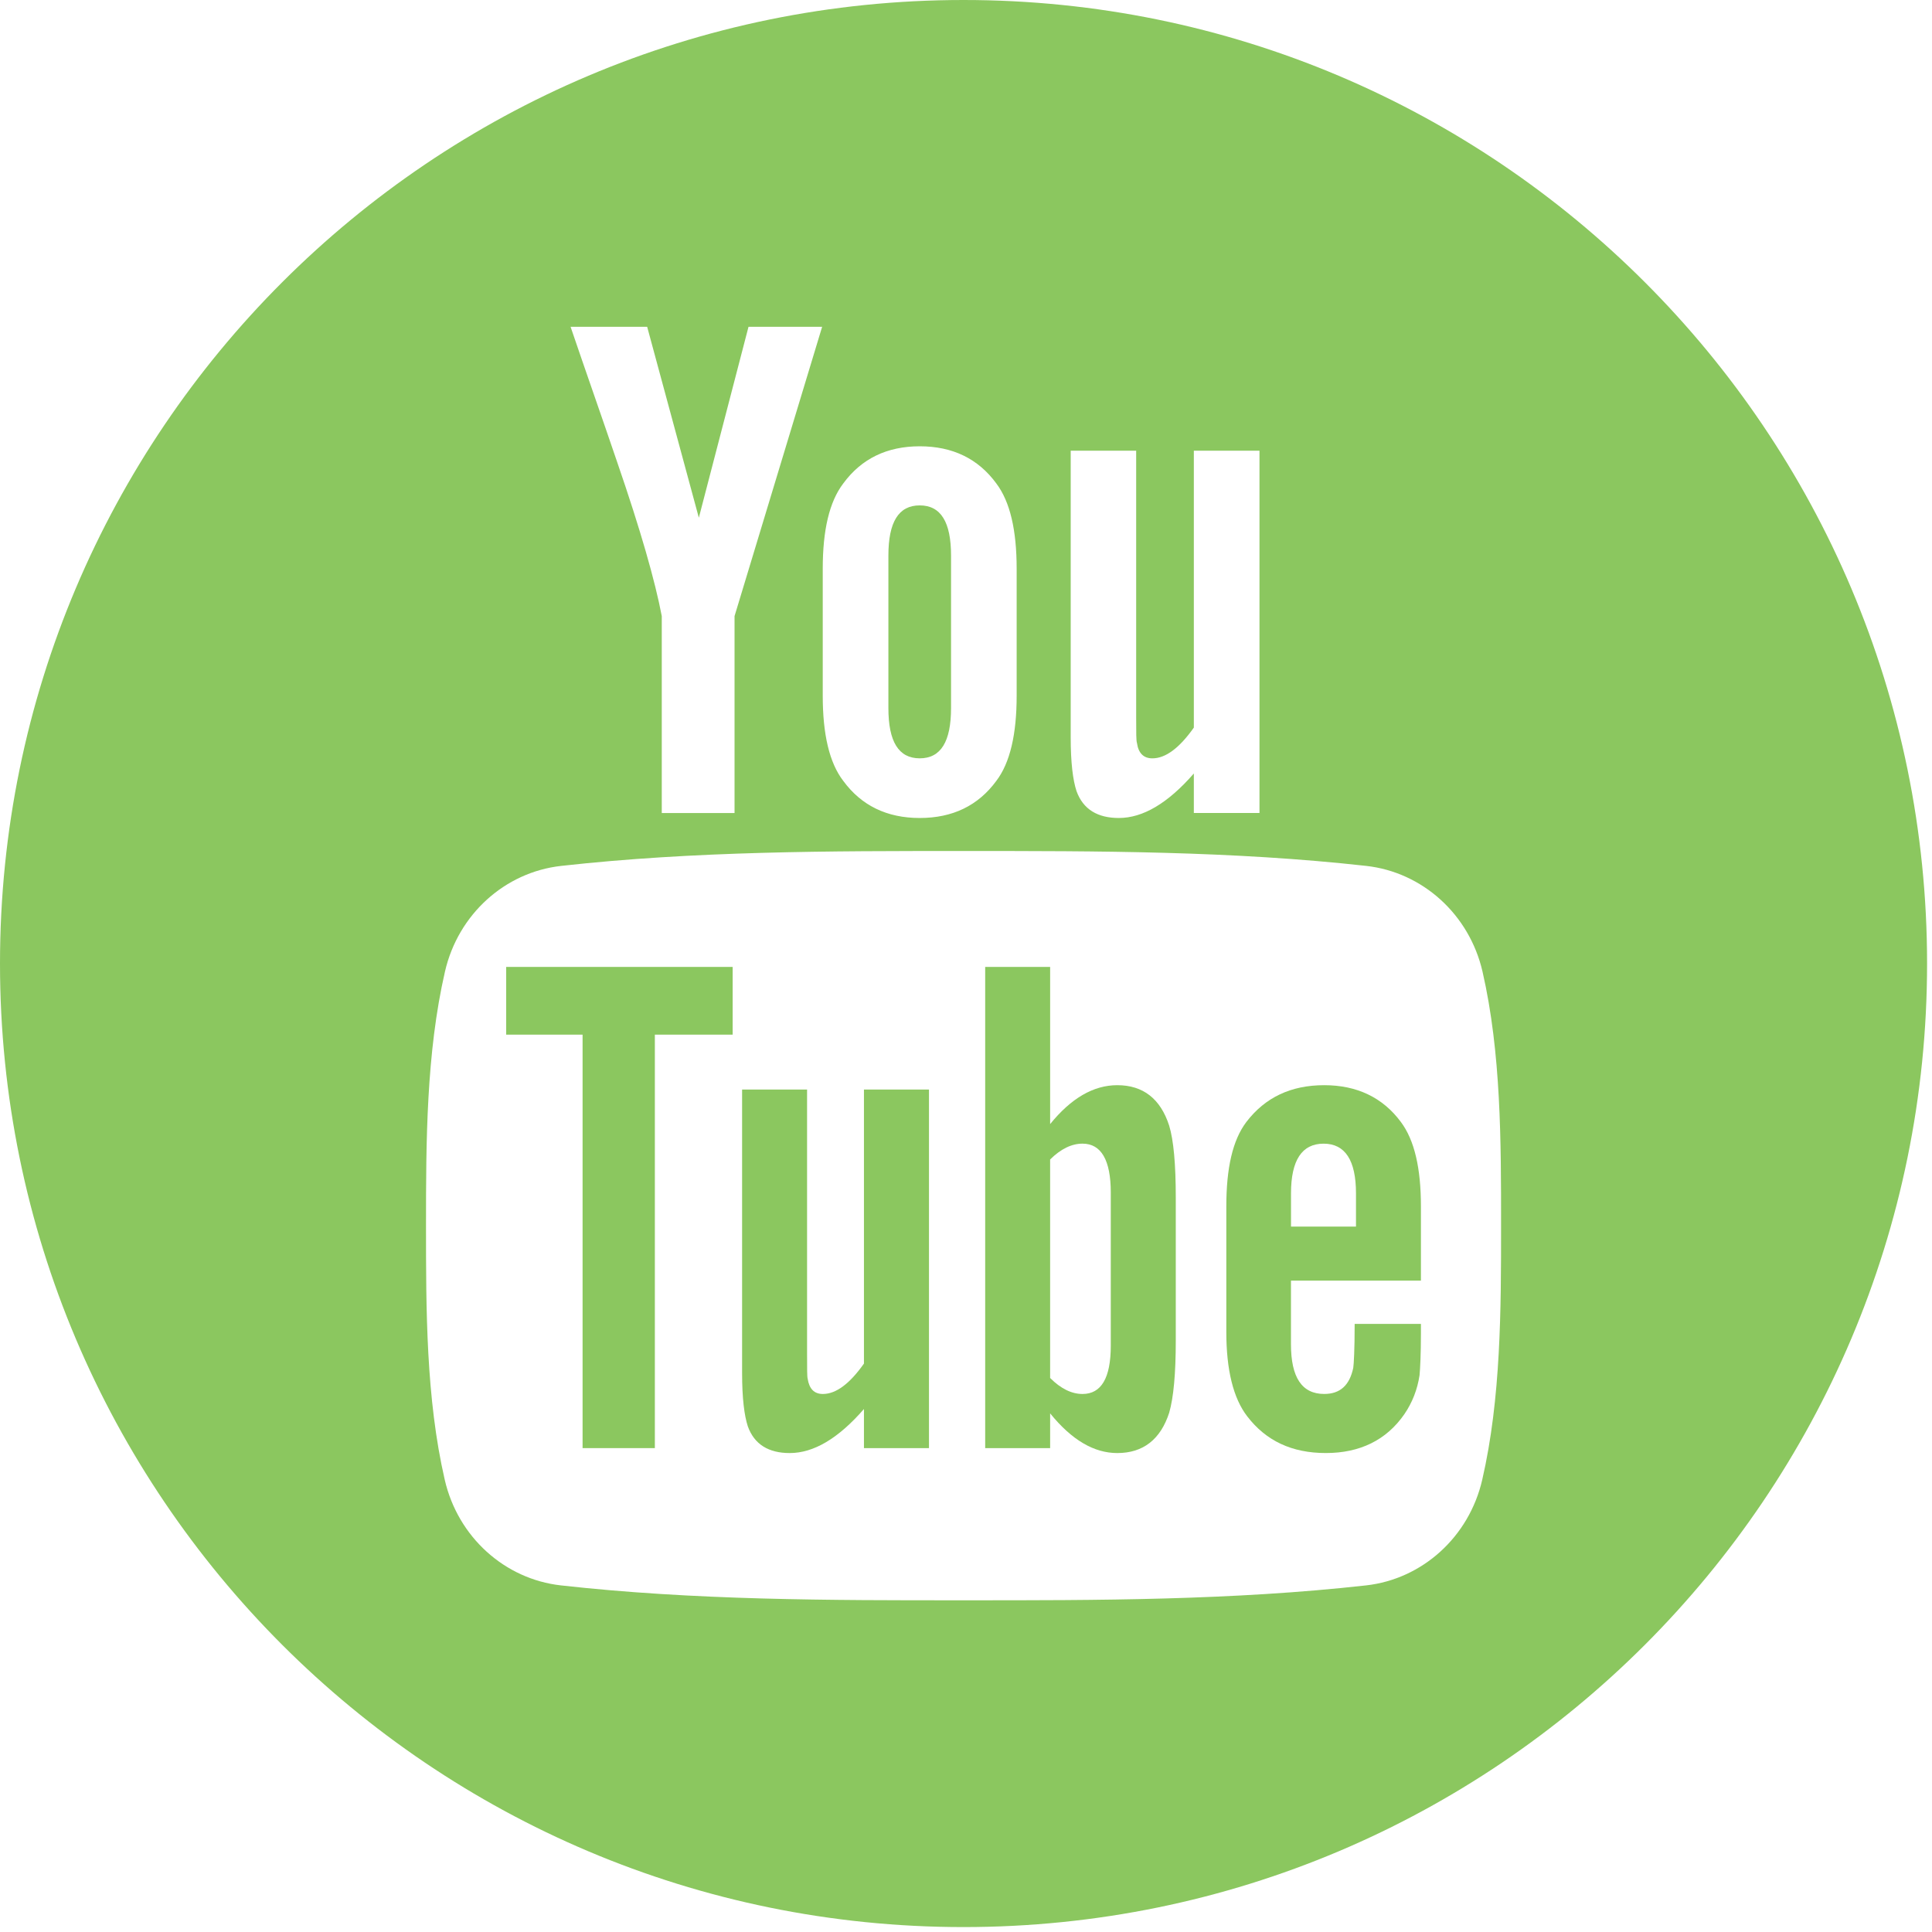 <?xml version="1.0" encoding="UTF-8"?>
<svg width="100px" height="100px" viewBox="0 0 100 100" version="1.1" xmlns="http://www.w3.org/2000/svg" xmlns:xlink="http://www.w3.org/1999/xlink">
    <!-- Generator: Sketch 48.2 (47327) - http://www.bohemiancoding.com/sketch -->
    <title>youtube-logotypewhite</title>
    <desc>Created with Sketch.</desc>
    <defs></defs>
    <g id="Page-1" stroke="none" stroke-width="1" fill="none" fill-rule="evenodd">
        <g id="youtube-logotypewhite" fill="#8BC75F" fill-rule="nonzero">
            <polygon id="Shape" points="26.2 53.553 30.154 53.553 30.154 74.954 33.895 74.954 33.895 53.553 37.922 53.553 37.922 50.048 26.2 50.048"></polygon>
            <path d="M57.831,56.169 C56.594,56.169 55.44,56.845 54.355,58.182 L54.355,50.047 L50.993,50.047 L50.993,74.954 L54.355,74.954 L54.355,73.156 C55.481,74.545 56.634,75.21 57.831,75.21 C59.168,75.21 60.068,74.506 60.517,73.124 C60.743,72.338 60.858,71.102 60.858,69.385 L60.858,61.995 C60.858,60.238 60.743,59.011 60.517,58.265 C60.069,56.873 59.167,56.169 57.831,56.169 Z M57.494,69.648 C57.494,71.326 57.002,72.152 56.031,72.152 C55.479,72.152 54.916,71.888 54.354,71.324 L54.354,60.014 C54.916,59.458 55.479,59.195 56.031,59.195 C57.001,59.195 57.494,60.054 57.494,61.728 L57.494,69.648 Z" id="Shape"></path>
            <path d="M44.718,70.579 C43.972,71.633 43.267,72.152 42.592,72.152 C42.143,72.152 41.887,71.888 41.805,71.365 C41.774,71.257 41.774,70.847 41.774,70.059 L41.774,56.396 L38.411,56.396 L38.411,71.068 C38.411,72.38 38.524,73.265 38.708,73.829 C39.046,74.769 39.793,75.21 40.874,75.21 C42.112,75.21 43.382,74.463 44.718,72.931 L44.718,74.955 L48.084,74.955 L48.084,56.396 L44.718,56.396 L44.718,70.579 Z" id="Shape"></path>
            <path d="M47.605,39.251 C48.7,39.251 49.226,38.383 49.226,36.648 L49.226,28.759 C49.226,27.023 48.7,26.159 47.605,26.159 C46.509,26.159 45.983,27.024 45.983,28.759 L45.983,36.648 C45.983,38.384 46.509,39.251 47.605,39.251 Z" id="Shape"></path>
            <path d="M49.872,0 C22.329,0 0,22.329 0,49.872 C0,77.416 22.329,99.745 49.872,99.745 C77.416,99.745 99.745,77.416 99.745,49.872 C99.745,22.329 77.416,0 49.872,0 Z M55.419,23.327 L58.808,23.327 L58.808,37.135 C58.808,37.932 58.808,38.345 58.849,38.456 C58.923,38.983 59.191,39.252 59.646,39.252 C60.326,39.252 61.039,38.726 61.793,37.661 L61.793,23.327 L65.191,23.327 L65.191,42.081 L61.793,42.081 L61.793,40.036 C60.44,41.587 59.15,42.339 57.91,42.339 C56.816,42.339 56.061,41.895 55.72,40.946 C55.533,40.378 55.419,39.481 55.419,38.157 L55.419,23.327 Z M42.585,29.442 C42.585,27.437 42.926,25.971 43.648,25.023 C44.588,23.741 45.911,23.1 47.605,23.1 C49.307,23.1 50.63,23.741 51.569,25.023 C52.282,25.97 52.622,27.437 52.622,29.442 L52.622,36.009 C52.622,38.003 52.282,39.482 51.569,40.419 C50.63,41.699 49.307,42.339 47.605,42.339 C45.911,42.339 44.588,41.699 43.648,40.419 C42.926,39.482 42.585,38.002 42.585,36.009 L42.585,29.442 Z M33.497,16.914 L36.172,26.797 L38.743,16.914 L42.554,16.914 L38.02,31.889 L38.02,42.082 L34.253,42.082 L34.253,31.889 C33.911,30.083 33.157,27.437 31.948,23.927 C31.154,21.591 30.327,19.248 29.533,16.914 L33.497,16.914 Z M76.72,76.593 C76.039,79.551 73.619,81.735 70.706,82.06 C63.805,82.831 56.824,82.835 49.869,82.831 C42.917,82.835 35.933,82.831 29.034,82.06 C26.12,81.735 23.7,79.552 23.02,76.593 C22.05,72.38 22.05,67.779 22.05,63.44 C22.05,59.101 22.062,54.501 23.032,50.287 C23.712,47.328 26.131,45.144 29.044,44.819 C35.944,44.049 42.928,44.045 49.882,44.049 C56.834,44.045 63.817,44.049 70.717,44.819 C73.631,45.145 76.051,47.328 76.734,50.287 C77.701,54.501 77.695,59.101 77.695,63.44 C77.695,67.779 77.691,72.38 76.72,76.593 Z" id="Shape"></path>
            <path d="M68.541,56.169 C66.82,56.169 65.485,56.801 64.513,58.071 C63.8,59.01 63.474,60.461 63.474,62.444 L63.474,68.945 C63.474,70.917 63.839,72.379 64.555,73.308 C65.526,74.576 66.865,75.209 68.624,75.209 C70.381,75.209 71.759,74.545 72.69,73.197 C73.098,72.601 73.363,71.927 73.476,71.182 C73.507,70.845 73.547,70.099 73.547,69.014 L73.547,68.526 L70.117,68.526 C70.117,69.872 70.073,70.62 70.044,70.803 C69.852,71.702 69.368,72.151 68.541,72.151 C67.386,72.151 66.82,71.294 66.82,69.578 L66.82,66.286 L73.547,66.286 L73.547,62.442 C73.547,60.459 73.211,59.008 72.506,58.069 C71.566,56.802 70.229,56.169 68.541,56.169 Z M70.186,63.488 L66.822,63.488 L66.822,61.77 C66.822,60.054 67.387,59.196 68.51,59.196 C69.622,59.196 70.186,60.055 70.186,61.77 L70.186,63.488 Z" id="Shape"></path>
        </g>
    </g>
</svg>